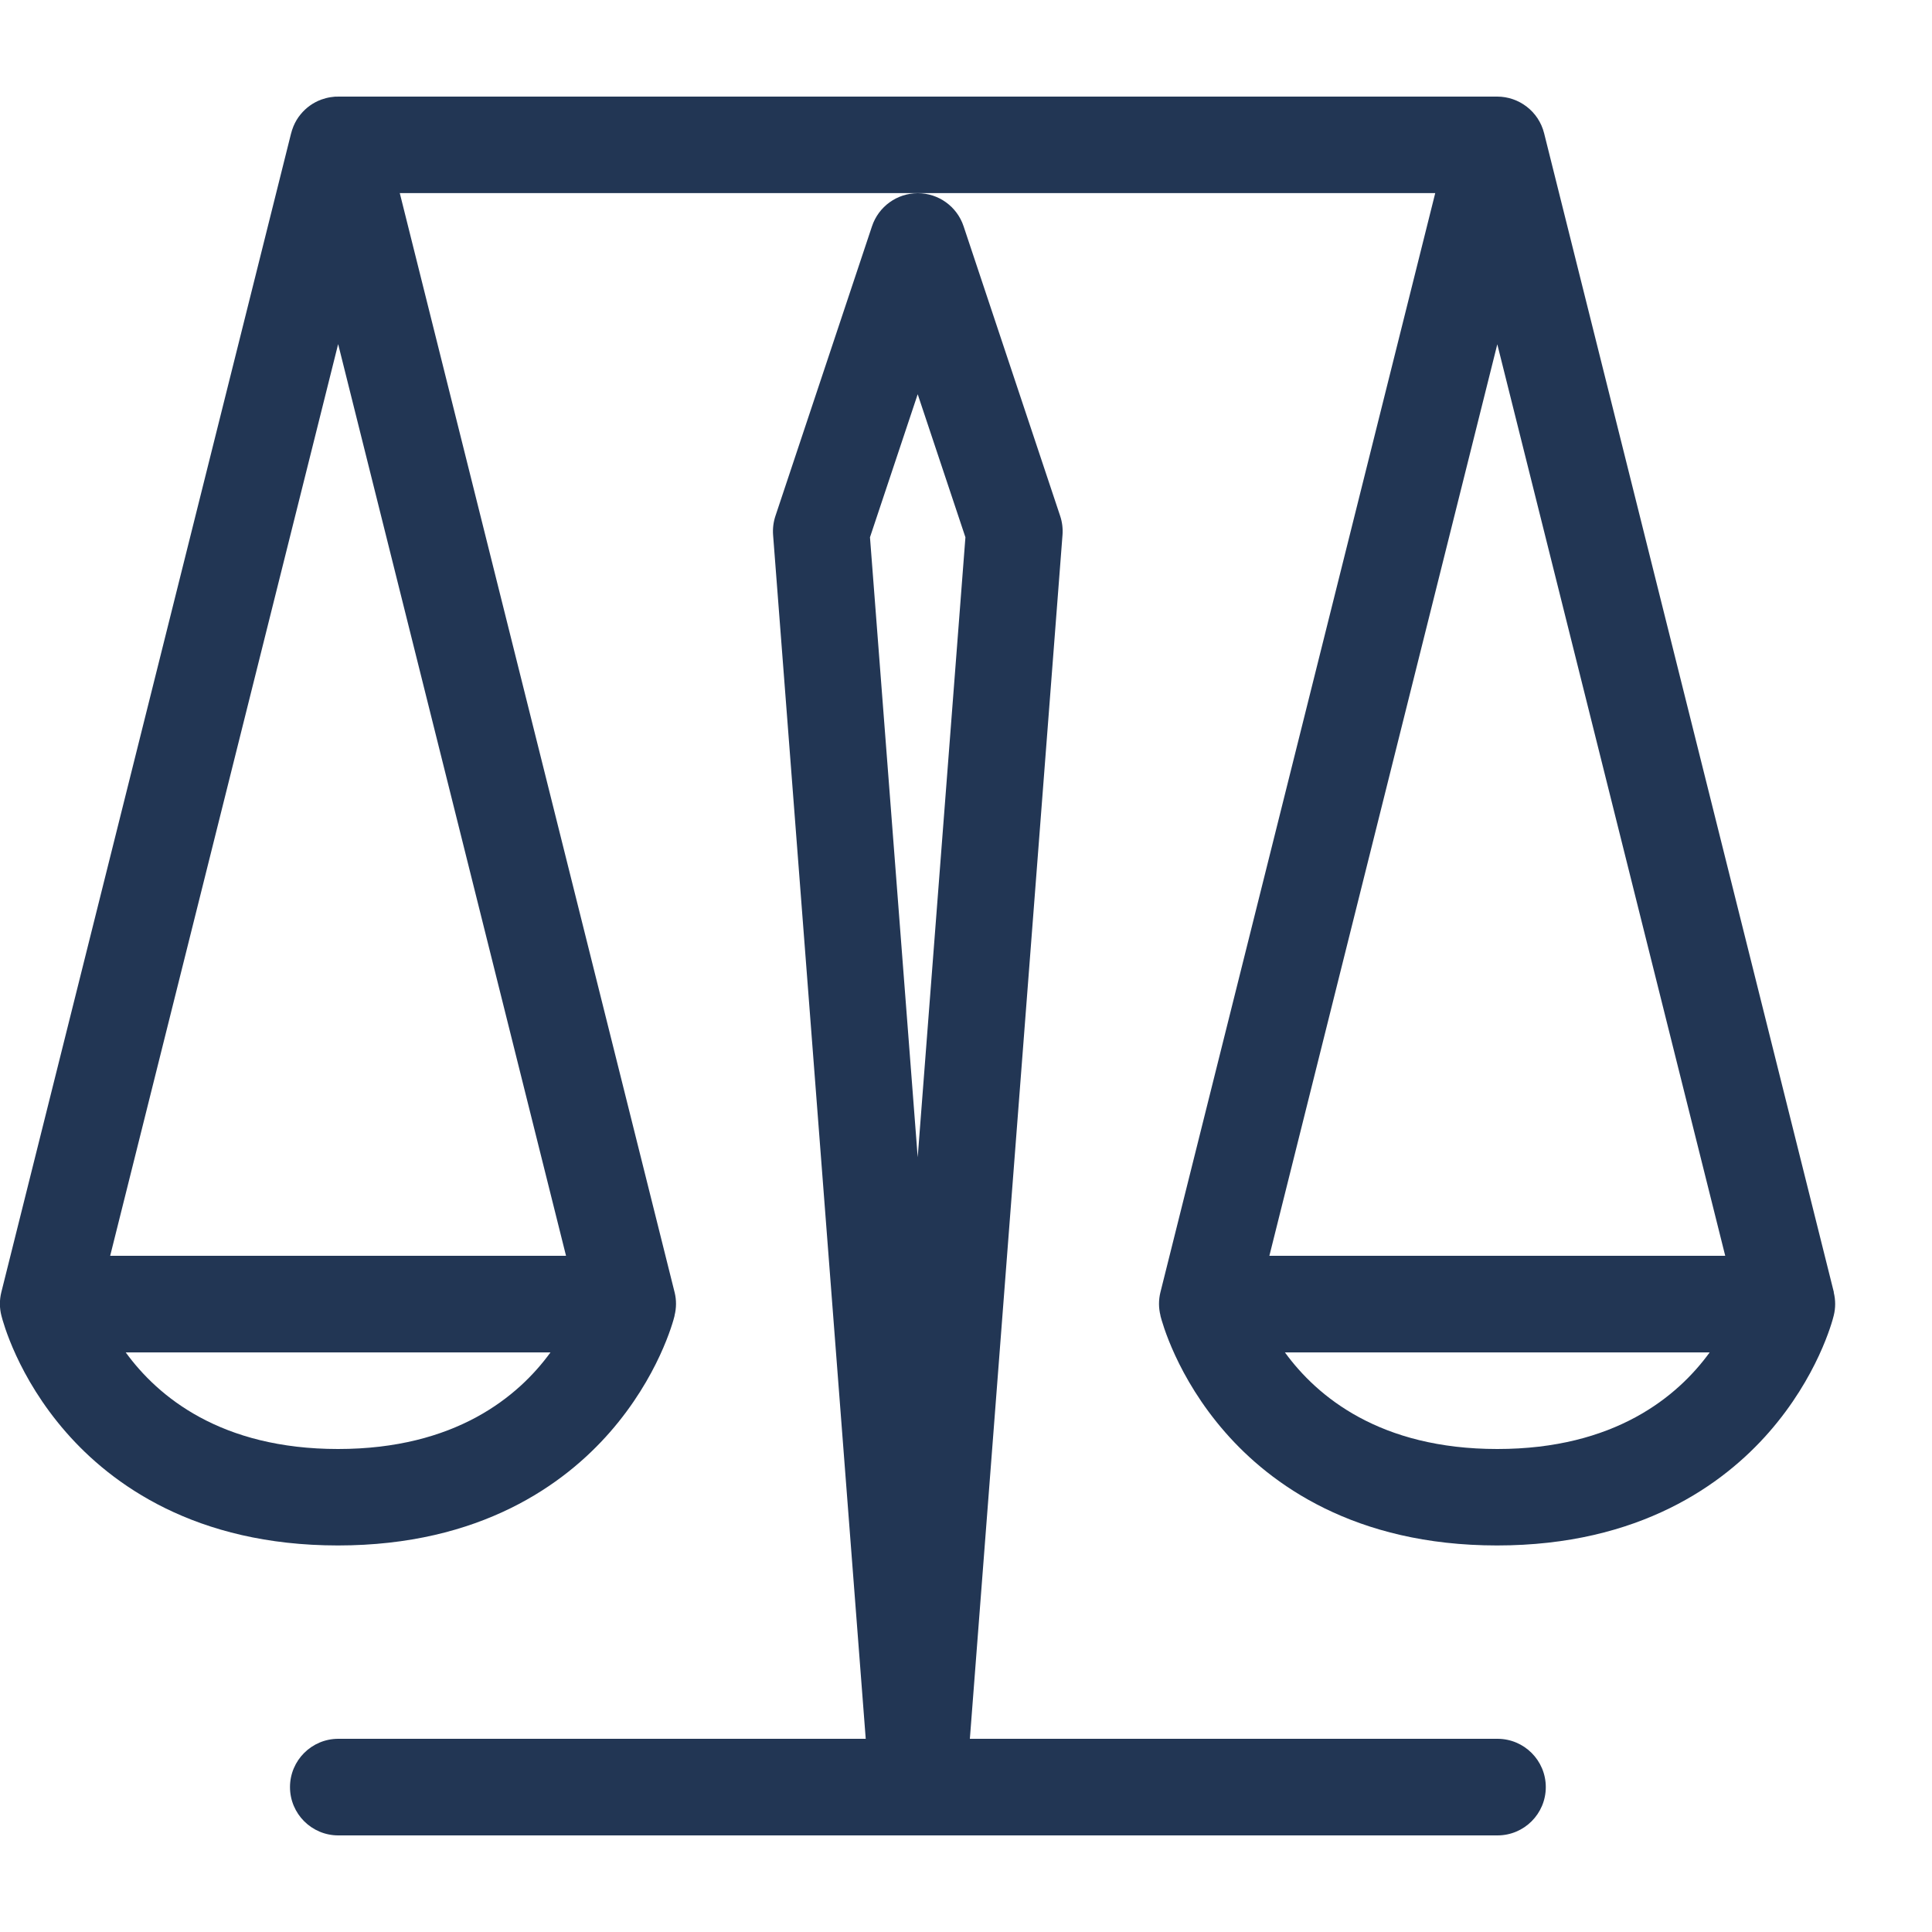<?xml version="1.0" encoding="UTF-8"?>
<svg xmlns="http://www.w3.org/2000/svg" width="40" height="40" viewBox="0 0 40 40" fill="none">
  <g clip-path="url(#clip0_778_3569)">
    <path d="M37.969 26.758L31.969 2.758C31.855 2.304 31.447 2 30.999 2C30.991 2 30.985 2 30.977 2H7.021C6.963 1.998 6.905 2.002 6.845 2.012C6.779 2.022 6.713 2.04 6.651 2.062C6.479 2.126 6.335 2.232 6.225 2.366C6.163 2.44 6.113 2.524 6.075 2.616C6.053 2.668 6.037 2.722 6.023 2.776L0.027 26.756C-0.013 26.918 -0.011 27.084 0.029 27.239C0.061 27.366 0.365 28.508 1.369 29.655C2.303 30.724 4.039 31.997 6.997 31.997C9.955 31.997 11.689 30.724 12.625 29.655C13.629 28.508 13.937 27.366 13.967 27.239H13.965C14.005 27.081 14.007 26.916 13.967 26.756L8.277 3.998H29.715L24.025 26.756C23.985 26.918 23.987 27.084 24.027 27.239H24.025C24.057 27.366 24.363 28.508 25.367 29.655C26.301 30.724 28.037 31.997 30.995 31.997C33.953 31.997 35.687 30.724 36.623 29.655C37.627 28.508 37.935 27.366 37.965 27.239C38.005 27.081 38.005 26.916 37.965 26.756L37.969 26.758ZM6.999 30C4.571 30 3.269 28.916 2.603 28H11.397C10.731 28.916 9.427 30 6.999 30ZM11.719 26H2.281L7.001 7.124L11.719 26ZM30.999 7.124L35.719 26H26.281L31.001 7.124H30.999ZM30.999 30C28.571 30 27.269 28.916 26.603 28H35.397C34.731 28.916 33.429 30 31.001 30H30.999Z" fill="#223654"></path>
    <path d="M31 36H20.08L21.998 11.076C22.008 10.944 21.992 10.81 21.95 10.684L19.95 4.684C19.814 4.276 19.432 4 19.002 4C18.572 4 18.19 4.276 18.054 4.684L16.054 10.684C16.012 10.81 15.996 10.944 16.006 11.076L17.924 36H7.004C6.452 36 6.004 36.448 6.004 37C6.004 37.552 6.452 38 7.004 38H31.004C31.556 38 32.004 37.552 32.004 37C32.004 36.448 31.556 36 31.004 36H31ZM19 8.162L19.988 11.124L19 23.96L18.012 11.124L19 8.162Z" fill="#223654"></path>
  </g>
  <defs>
    <clipPath id="clip0_778_3569">
      <rect width="40" height="40" fill="white"></rect>
    </clipPath>
  </defs>
</svg>
